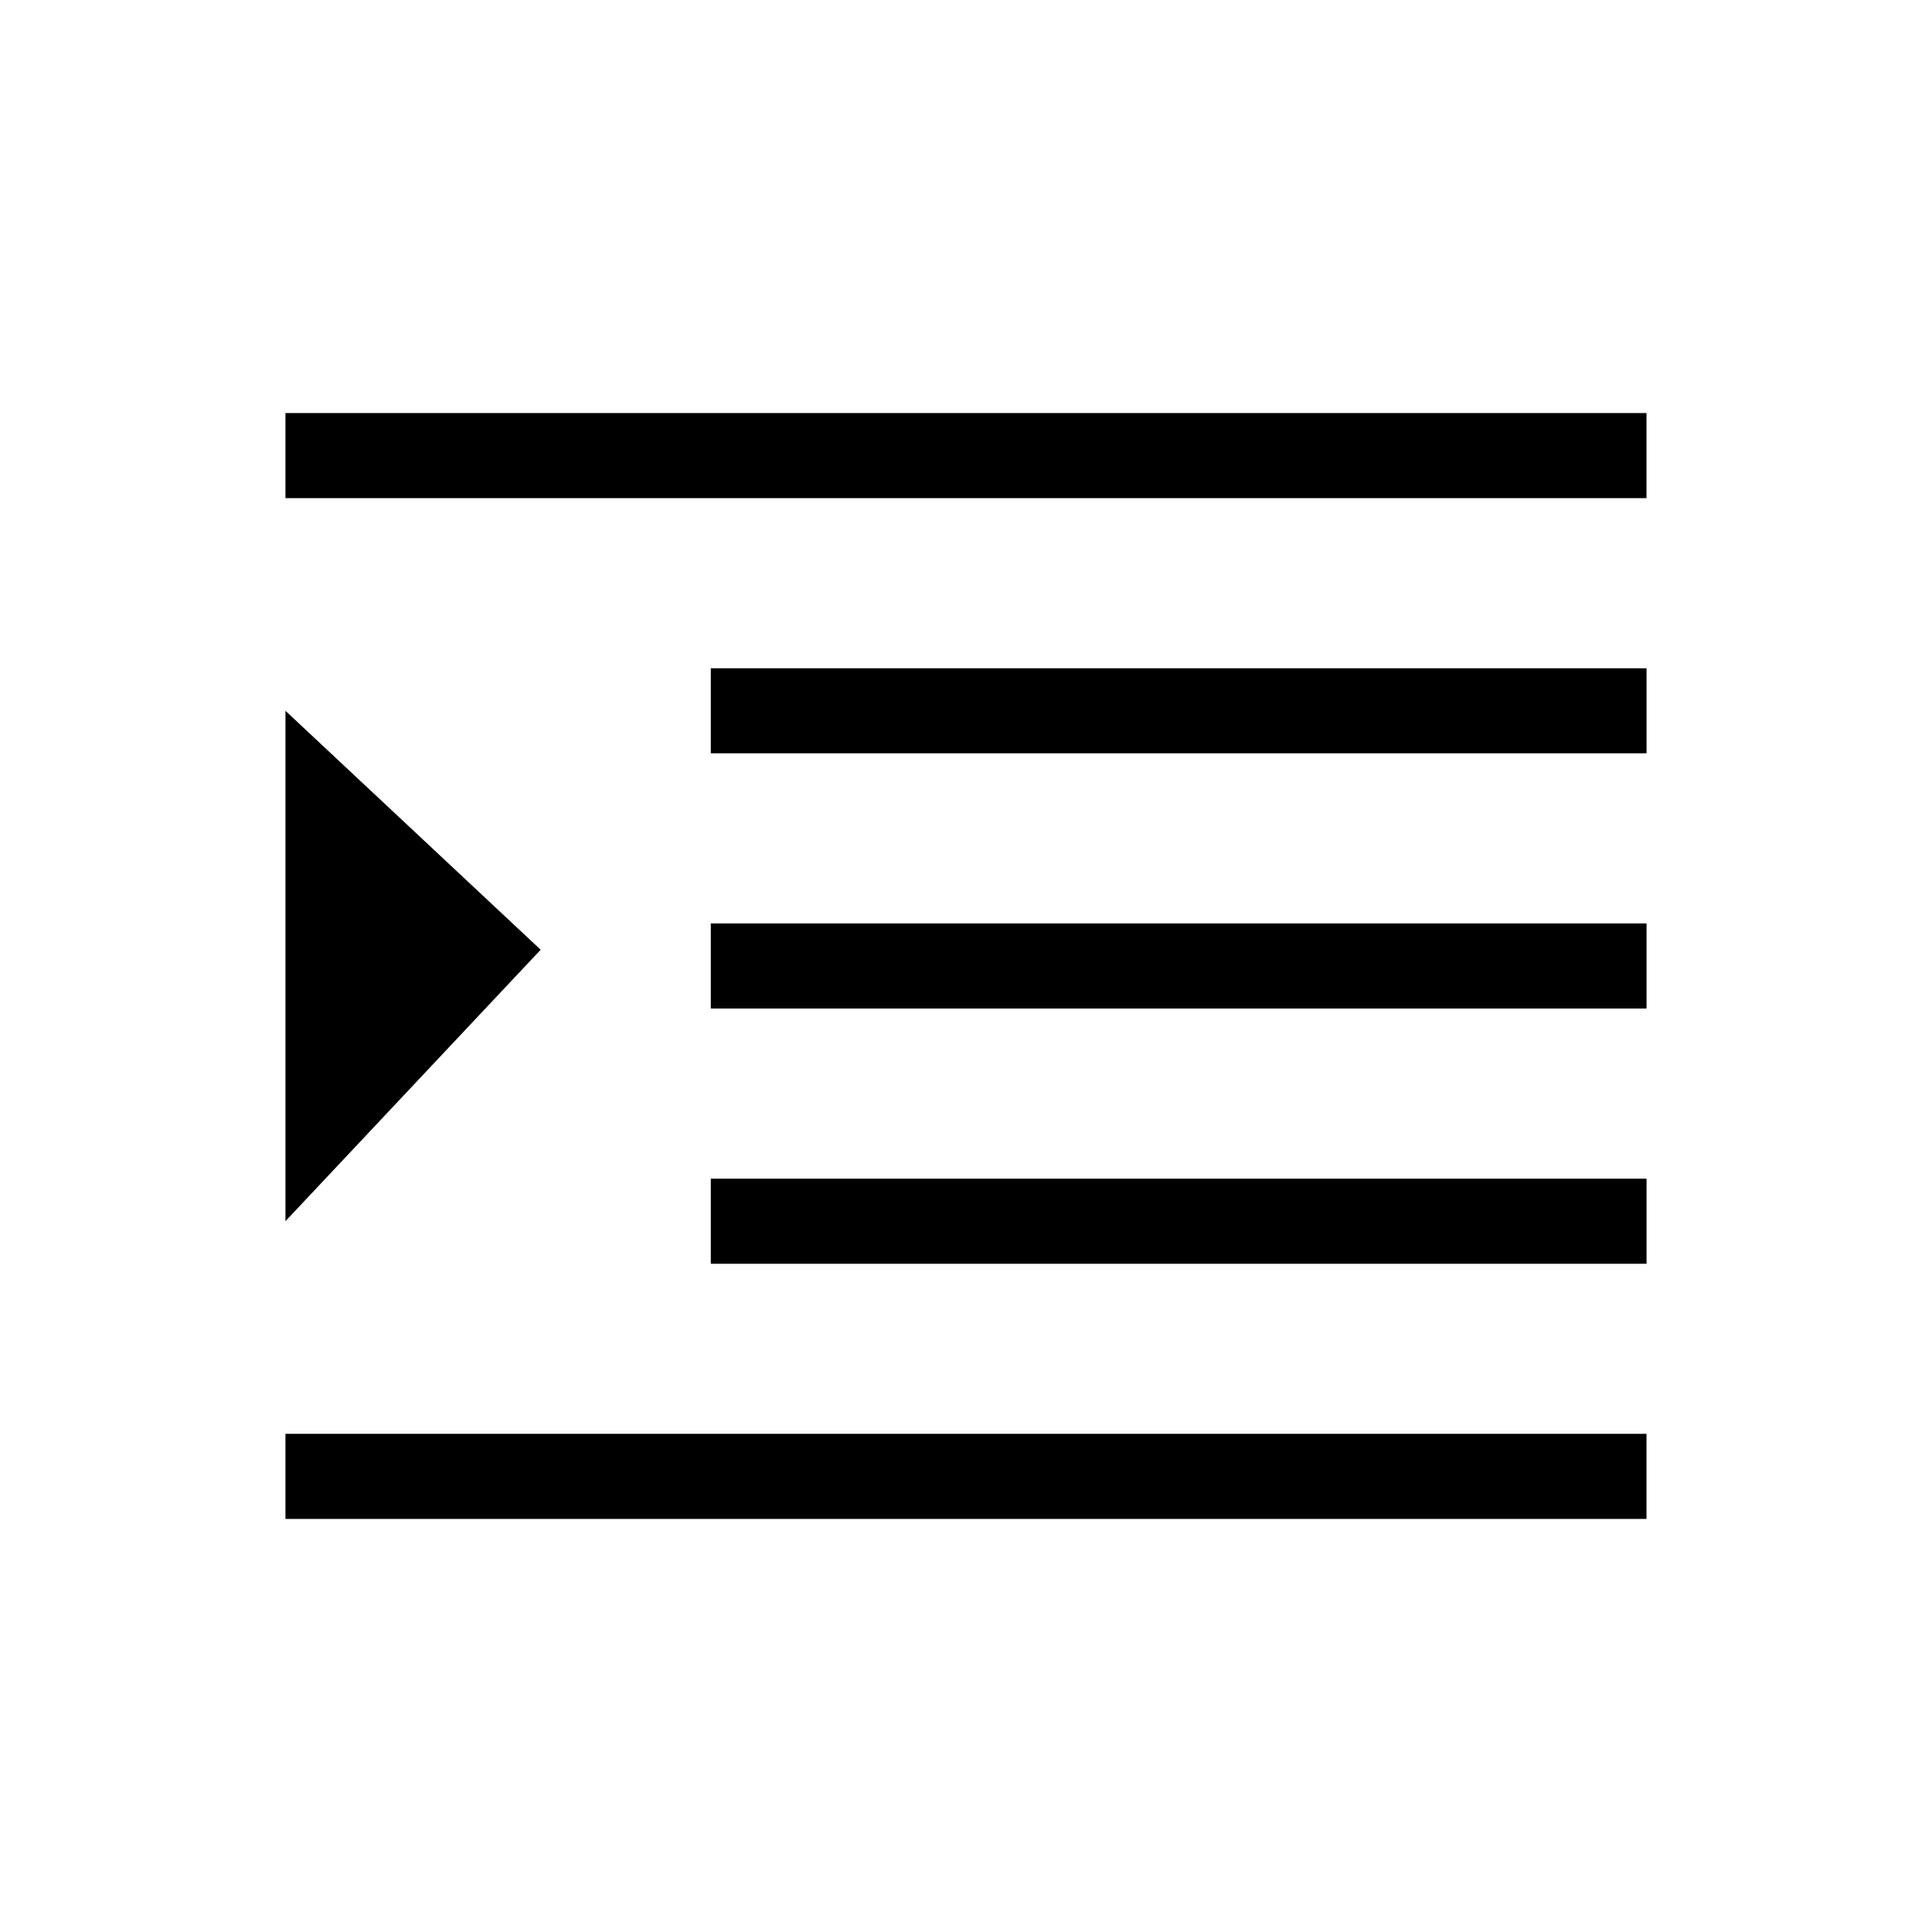 <?xml version="1.0" encoding="UTF-8"?>
<!-- Uploaded to: ICON Repo, www.svgrepo.com, Generator: ICON Repo Mixer Tools -->
<svg fill="#000000" width="800px" height="800px" version="1.1" viewBox="144 144 512 512" xmlns="http://www.w3.org/2000/svg">
 <g>
  <path d="m219.65 253.46h360.69v22.551h-360.69z"/>
  <path d="m332.37 388.72h247.98v22.551h-247.98z"/>
  <path d="m332.37 456.36h247.98v22.551h-247.98z"/>
  <path d="m332.37 321.1h247.98v22.531h-247.98z"/>
  <path d="m219.65 523.98h360.69v22.551h-360.69z"/>
  <path d="m219.65 467.62v-135.25l67.633 63.32z"/>
 </g>
</svg>